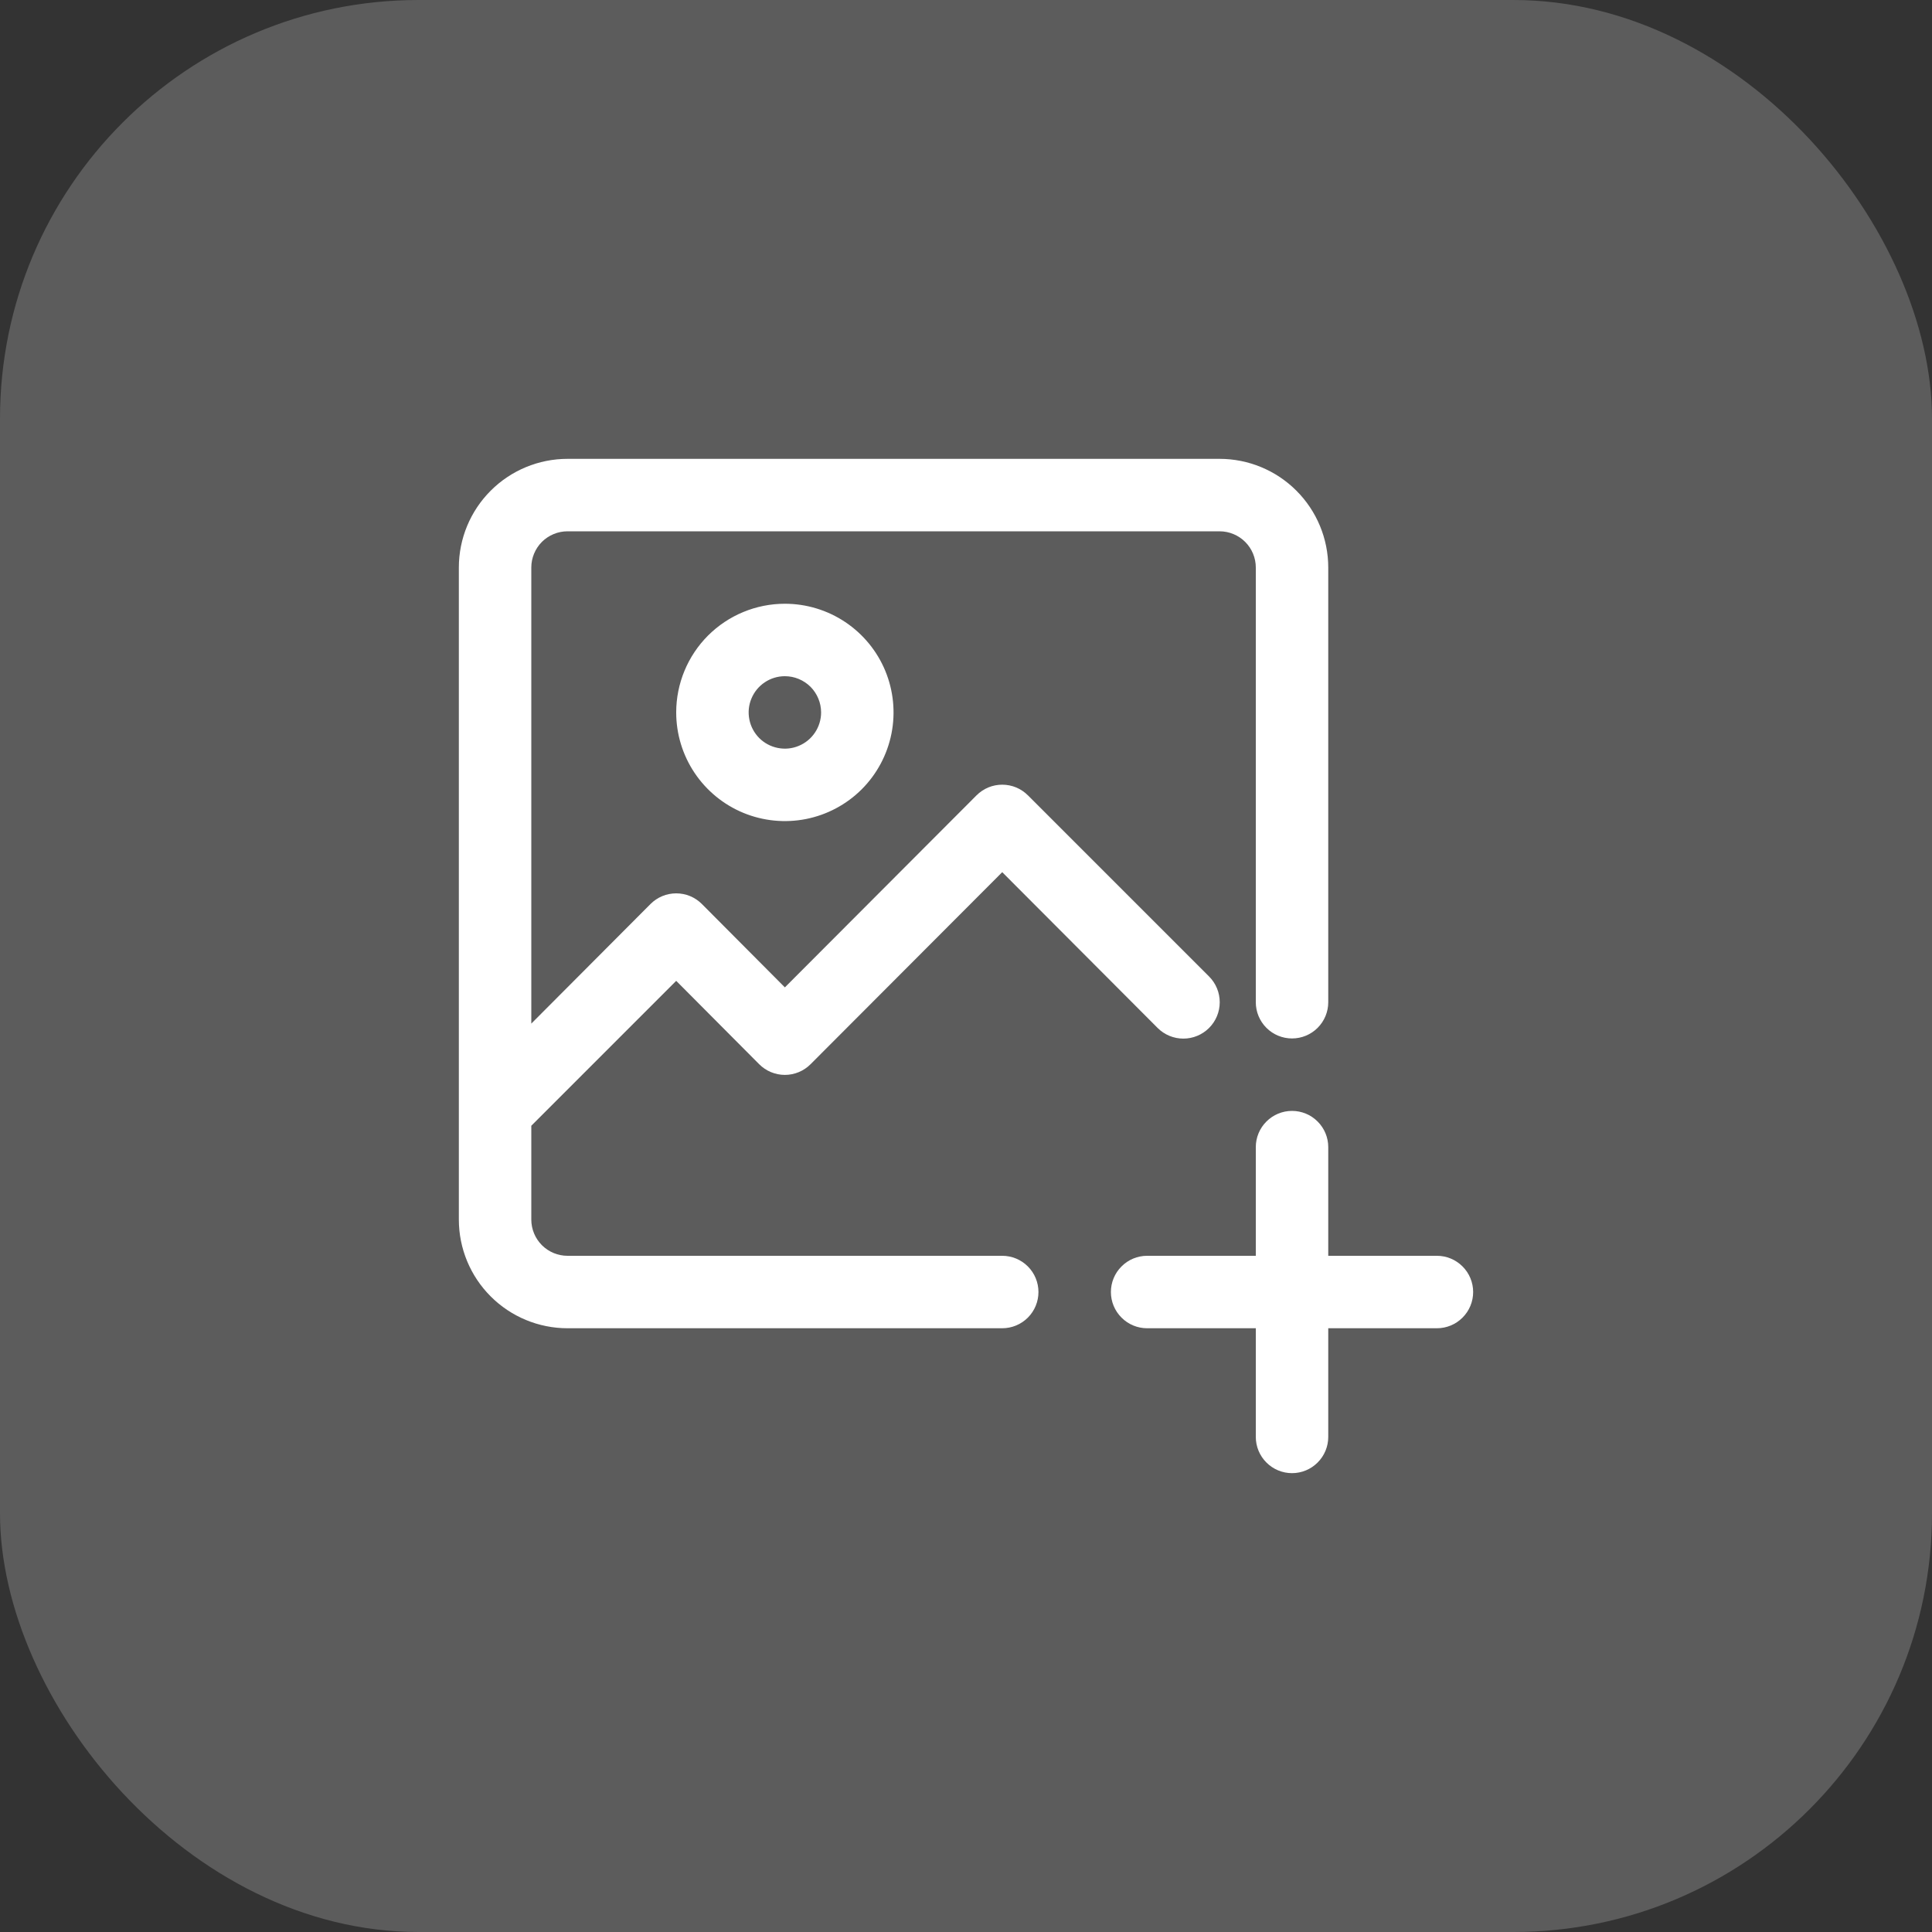 <svg width="60" height="60" viewBox="0 0 60 60" fill="none" xmlns="http://www.w3.org/2000/svg">
<rect x="0" y="0" width="60" height="60" fill="#333333" stroke="none"/>
<rect opacity="0.2" width="60" height="60" rx="13" fill="white"/>
<path d="M44.625 39H41.25V35.625C41.25 35.327 41.132 35.041 40.92 34.83C40.709 34.618 40.423 34.5 40.125 34.5C39.827 34.5 39.541 34.618 39.33 34.83C39.118 35.041 39 35.327 39 35.625V39H35.625C35.327 39 35.041 39.118 34.83 39.33C34.618 39.541 34.5 39.827 34.5 40.125C34.5 40.423 34.618 40.709 34.83 40.92C35.041 41.132 35.327 41.25 35.625 41.25H39V44.625C39 44.923 39.118 45.209 39.33 45.42C39.541 45.632 39.827 45.75 40.125 45.75C40.423 45.75 40.709 45.632 40.92 45.42C41.132 45.209 41.25 44.923 41.25 44.625V41.25H44.625C44.923 41.25 45.209 41.132 45.42 40.92C45.632 40.709 45.75 40.423 45.75 40.125C45.75 39.827 45.632 39.541 45.42 39.33C45.209 39.118 44.923 39 44.625 39Z" fill="white"/>
<path d="M31.125 39H17.625C17.327 39 17.041 38.882 16.829 38.67C16.619 38.459 16.5 38.173 16.5 37.875V34.961L21 30.461L23.576 33.049C23.681 33.154 23.805 33.238 23.942 33.295C24.079 33.352 24.227 33.382 24.375 33.382C24.523 33.382 24.671 33.352 24.808 33.295C24.945 33.238 25.069 33.154 25.174 33.049L31.125 27.086L35.951 31.924C36.163 32.136 36.45 32.255 36.75 32.255C37.05 32.255 37.337 32.136 37.549 31.924C37.761 31.712 37.88 31.425 37.88 31.125C37.88 30.825 37.761 30.538 37.549 30.326L31.924 24.701C31.819 24.596 31.695 24.512 31.558 24.455C31.421 24.398 31.273 24.369 31.125 24.369C30.977 24.369 30.829 24.398 30.692 24.455C30.555 24.512 30.431 24.596 30.326 24.701L24.375 30.664L21.799 28.076C21.694 27.971 21.57 27.887 21.433 27.83C21.296 27.773 21.148 27.744 21 27.744C20.852 27.744 20.704 27.773 20.567 27.83C20.43 27.887 20.306 27.971 20.201 28.076L16.5 31.789V17.625C16.5 17.327 16.619 17.041 16.829 16.829C17.041 16.619 17.327 16.5 17.625 16.5H37.875C38.173 16.5 38.459 16.619 38.67 16.829C38.882 17.041 39 17.327 39 17.625V31.125C39 31.423 39.118 31.709 39.33 31.921C39.541 32.132 39.827 32.25 40.125 32.25C40.423 32.25 40.709 32.132 40.92 31.921C41.132 31.709 41.25 31.423 41.25 31.125V17.625C41.25 16.73 40.894 15.871 40.261 15.239C39.629 14.606 38.77 14.25 37.875 14.25H17.625C16.73 14.25 15.871 14.606 15.239 15.239C14.606 15.871 14.25 16.73 14.25 17.625V37.875C14.25 38.77 14.606 39.629 15.239 40.261C15.871 40.894 16.73 41.25 17.625 41.25H31.125C31.423 41.25 31.709 41.132 31.921 40.92C32.132 40.709 32.25 40.423 32.25 40.125C32.25 39.827 32.132 39.541 31.921 39.33C31.709 39.118 31.423 39 31.125 39Z" fill="white"/>
<path d="M21 22.125C21 22.793 21.198 23.445 21.569 24C21.94 24.555 22.467 24.988 23.083 25.243C23.7 25.498 24.379 25.565 25.033 25.435C25.688 25.305 26.29 24.983 26.762 24.512C27.233 24.04 27.555 23.438 27.685 22.783C27.815 22.129 27.748 21.45 27.493 20.833C27.238 20.217 26.805 19.69 26.25 19.319C25.695 18.948 25.043 18.75 24.375 18.75C23.48 18.75 22.621 19.106 21.988 19.738C21.356 20.371 21 21.23 21 22.125ZM25.5 22.125C25.5 22.348 25.434 22.565 25.31 22.75C25.187 22.935 25.011 23.079 24.805 23.164C24.6 23.25 24.374 23.272 24.155 23.228C23.937 23.185 23.737 23.078 23.579 22.921C23.422 22.763 23.315 22.563 23.272 22.345C23.228 22.126 23.25 21.9 23.336 21.695C23.421 21.489 23.565 21.313 23.75 21.19C23.935 21.066 24.152 21 24.375 21C24.673 21 24.959 21.119 25.171 21.329C25.381 21.541 25.5 21.827 25.5 22.125Z" fill="white"/>
</svg>
